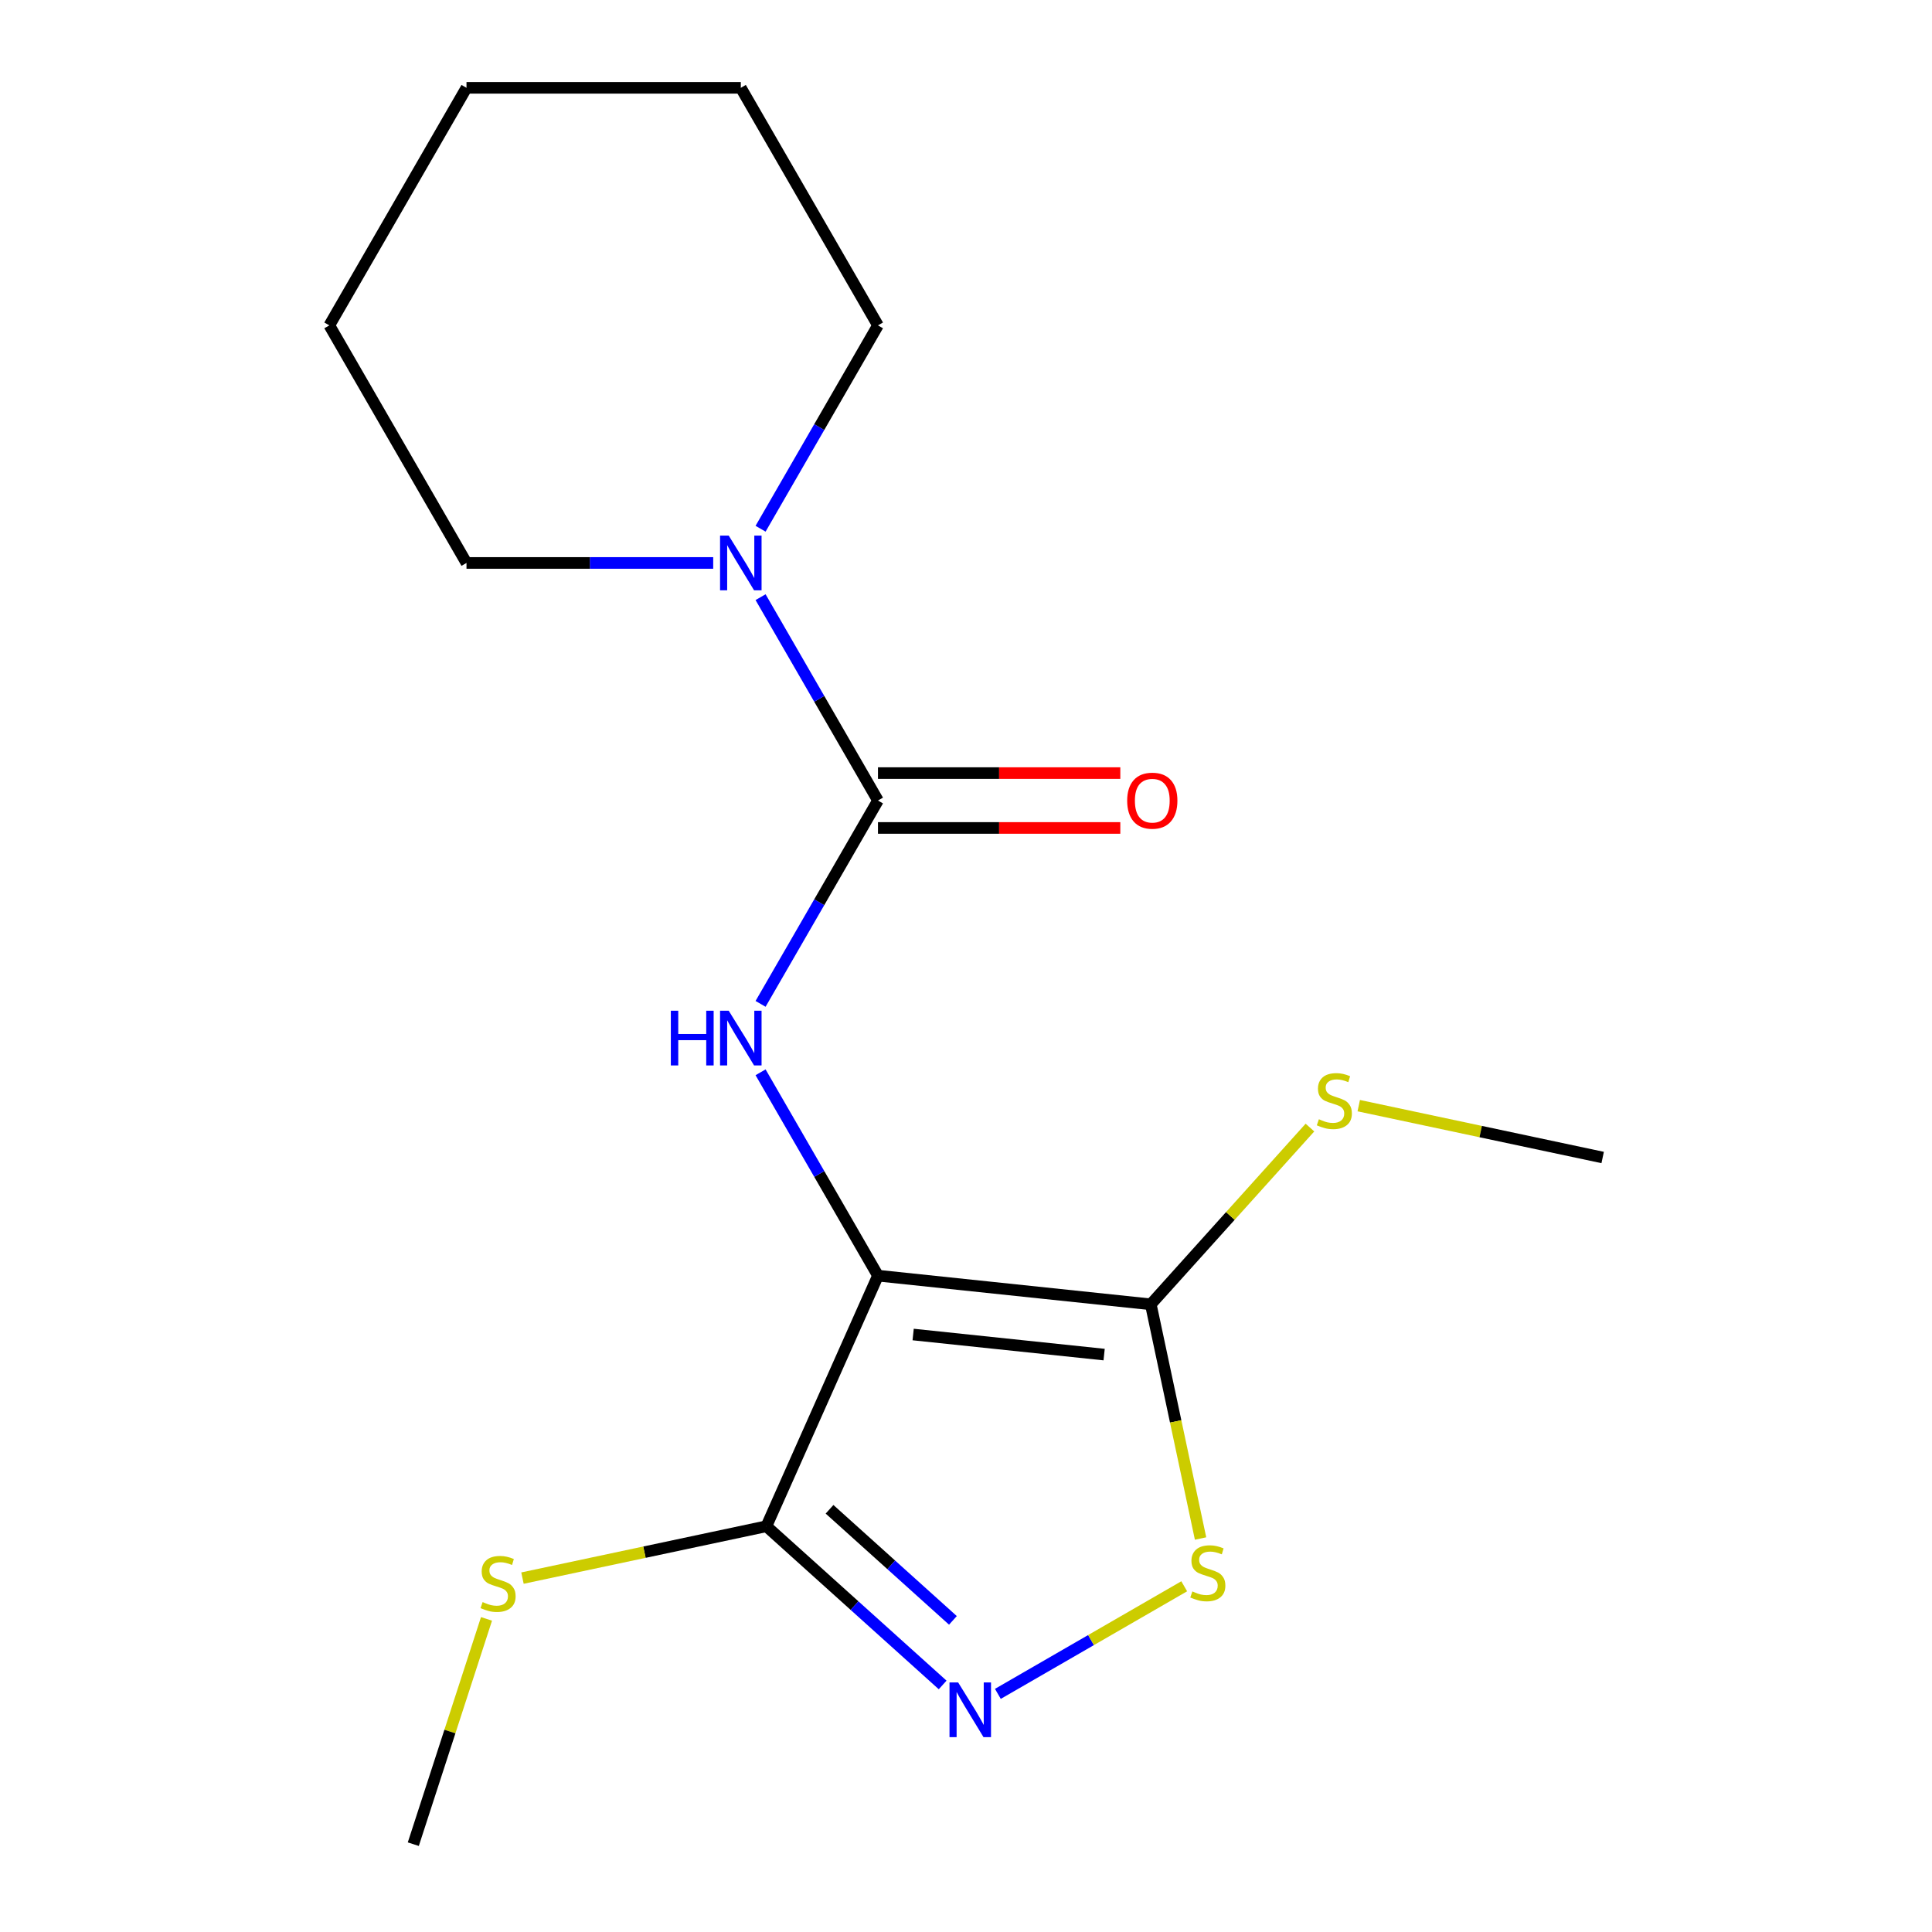 <?xml version='1.0' encoding='iso-8859-1'?>
<svg version='1.1' baseProfile='full'
              xmlns='http://www.w3.org/2000/svg'
                      xmlns:rdkit='http://www.rdkit.org/xml'
                      xmlns:xlink='http://www.w3.org/1999/xlink'
                  xml:space='preserve'
width='1000px' height='1000px' viewBox='0 0 1000 1000'>
<!-- END OF HEADER -->
<rect style='opacity:1.0;fill:#FFFFFF;stroke:none' width='1000' height='1000' x='0' y='0'> </rect>
<path class='bond-0' d='M 454.436,660.276 L 595.645,675.117' style='fill:none;fill-rule:evenodd;stroke:#000000;stroke-width:6px;stroke-linecap:butt;stroke-linejoin:miter;stroke-opacity:1' />
<path class='bond-0' d='M 472.649,690.744 L 571.496,701.133' style='fill:none;fill-rule:evenodd;stroke:#000000;stroke-width:6px;stroke-linecap:butt;stroke-linejoin:miter;stroke-opacity:1' />
<path class='bond-1' d='M 454.436,660.276 L 424.052,607.648' style='fill:none;fill-rule:evenodd;stroke:#000000;stroke-width:6px;stroke-linecap:butt;stroke-linejoin:miter;stroke-opacity:1' />
<path class='bond-1' d='M 424.052,607.648 L 393.668,555.021' style='fill:none;fill-rule:evenodd;stroke:#0000FF;stroke-width:6px;stroke-linecap:butt;stroke-linejoin:miter;stroke-opacity:1' />
<path class='bond-2' d='M 454.436,660.276 L 396.685,789.987' style='fill:none;fill-rule:evenodd;stroke:#000000;stroke-width:6px;stroke-linecap:butt;stroke-linejoin:miter;stroke-opacity:1' />
<path class='bond-5' d='M 595.645,675.117 L 608.528,735.725' style='fill:none;fill-rule:evenodd;stroke:#000000;stroke-width:6px;stroke-linecap:butt;stroke-linejoin:miter;stroke-opacity:1' />
<path class='bond-5' d='M 608.528,735.725 L 621.41,796.332' style='fill:none;fill-rule:evenodd;stroke:#CCCC00;stroke-width:6px;stroke-linecap:butt;stroke-linejoin:miter;stroke-opacity:1' />
<path class='bond-8' d='M 595.645,675.117 L 636.835,629.372' style='fill:none;fill-rule:evenodd;stroke:#000000;stroke-width:6px;stroke-linecap:butt;stroke-linejoin:miter;stroke-opacity:1' />
<path class='bond-8' d='M 636.835,629.372 L 678.024,583.627' style='fill:none;fill-rule:evenodd;stroke:#CCCC00;stroke-width:6px;stroke-linecap:butt;stroke-linejoin:miter;stroke-opacity:1' />
<path class='bond-3' d='M 393.668,519.602 L 424.052,466.975' style='fill:none;fill-rule:evenodd;stroke:#0000FF;stroke-width:6px;stroke-linecap:butt;stroke-linejoin:miter;stroke-opacity:1' />
<path class='bond-3' d='M 424.052,466.975 L 454.436,414.347' style='fill:none;fill-rule:evenodd;stroke:#000000;stroke-width:6px;stroke-linecap:butt;stroke-linejoin:miter;stroke-opacity:1' />
<path class='bond-4' d='M 396.685,789.987 L 442.299,831.058' style='fill:none;fill-rule:evenodd;stroke:#000000;stroke-width:6px;stroke-linecap:butt;stroke-linejoin:miter;stroke-opacity:1' />
<path class='bond-4' d='M 442.299,831.058 L 487.912,872.128' style='fill:none;fill-rule:evenodd;stroke:#0000FF;stroke-width:6px;stroke-linecap:butt;stroke-linejoin:miter;stroke-opacity:1' />
<path class='bond-4' d='M 429.371,781.205 L 461.3,809.954' style='fill:none;fill-rule:evenodd;stroke:#000000;stroke-width:6px;stroke-linecap:butt;stroke-linejoin:miter;stroke-opacity:1' />
<path class='bond-4' d='M 461.3,809.954 L 493.23,838.704' style='fill:none;fill-rule:evenodd;stroke:#0000FF;stroke-width:6px;stroke-linecap:butt;stroke-linejoin:miter;stroke-opacity:1' />
<path class='bond-9' d='M 396.685,789.987 L 333.558,803.405' style='fill:none;fill-rule:evenodd;stroke:#000000;stroke-width:6px;stroke-linecap:butt;stroke-linejoin:miter;stroke-opacity:1' />
<path class='bond-9' d='M 333.558,803.405 L 270.431,816.823' style='fill:none;fill-rule:evenodd;stroke:#CCCC00;stroke-width:6px;stroke-linecap:butt;stroke-linejoin:miter;stroke-opacity:1' />
<path class='bond-6' d='M 454.436,414.347 L 424.052,361.72' style='fill:none;fill-rule:evenodd;stroke:#000000;stroke-width:6px;stroke-linecap:butt;stroke-linejoin:miter;stroke-opacity:1' />
<path class='bond-6' d='M 424.052,361.72 L 393.668,309.093' style='fill:none;fill-rule:evenodd;stroke:#0000FF;stroke-width:6px;stroke-linecap:butt;stroke-linejoin:miter;stroke-opacity:1' />
<path class='bond-7' d='M 454.436,428.546 L 517.155,428.546' style='fill:none;fill-rule:evenodd;stroke:#000000;stroke-width:6px;stroke-linecap:butt;stroke-linejoin:miter;stroke-opacity:1' />
<path class='bond-7' d='M 517.155,428.546 L 579.874,428.546' style='fill:none;fill-rule:evenodd;stroke:#FF0000;stroke-width:6px;stroke-linecap:butt;stroke-linejoin:miter;stroke-opacity:1' />
<path class='bond-7' d='M 454.436,400.149 L 517.155,400.149' style='fill:none;fill-rule:evenodd;stroke:#000000;stroke-width:6px;stroke-linecap:butt;stroke-linejoin:miter;stroke-opacity:1' />
<path class='bond-7' d='M 517.155,400.149 L 579.874,400.149' style='fill:none;fill-rule:evenodd;stroke:#FF0000;stroke-width:6px;stroke-linecap:butt;stroke-linejoin:miter;stroke-opacity:1' />
<path class='bond-17' d='M 516.492,876.745 L 564.72,848.9' style='fill:none;fill-rule:evenodd;stroke:#0000FF;stroke-width:6px;stroke-linecap:butt;stroke-linejoin:miter;stroke-opacity:1' />
<path class='bond-17' d='M 564.72,848.9 L 612.949,821.055' style='fill:none;fill-rule:evenodd;stroke:#CCCC00;stroke-width:6px;stroke-linecap:butt;stroke-linejoin:miter;stroke-opacity:1' />
<path class='bond-10' d='M 393.668,273.673 L 424.052,221.046' style='fill:none;fill-rule:evenodd;stroke:#0000FF;stroke-width:6px;stroke-linecap:butt;stroke-linejoin:miter;stroke-opacity:1' />
<path class='bond-10' d='M 424.052,221.046 L 454.436,168.419' style='fill:none;fill-rule:evenodd;stroke:#000000;stroke-width:6px;stroke-linecap:butt;stroke-linejoin:miter;stroke-opacity:1' />
<path class='bond-11' d='M 369.153,291.383 L 305.305,291.383' style='fill:none;fill-rule:evenodd;stroke:#0000FF;stroke-width:6px;stroke-linecap:butt;stroke-linejoin:miter;stroke-opacity:1' />
<path class='bond-11' d='M 305.305,291.383 L 241.456,291.383' style='fill:none;fill-rule:evenodd;stroke:#000000;stroke-width:6px;stroke-linecap:butt;stroke-linejoin:miter;stroke-opacity:1' />
<path class='bond-12' d='M 703.283,572.285 L 766.41,585.703' style='fill:none;fill-rule:evenodd;stroke:#CCCC00;stroke-width:6px;stroke-linecap:butt;stroke-linejoin:miter;stroke-opacity:1' />
<path class='bond-12' d='M 766.41,585.703 L 829.537,599.121' style='fill:none;fill-rule:evenodd;stroke:#000000;stroke-width:6px;stroke-linecap:butt;stroke-linejoin:miter;stroke-opacity:1' />
<path class='bond-13' d='M 251.813,837.938 L 232.869,896.242' style='fill:none;fill-rule:evenodd;stroke:#CCCC00;stroke-width:6px;stroke-linecap:butt;stroke-linejoin:miter;stroke-opacity:1' />
<path class='bond-13' d='M 232.869,896.242 L 213.925,954.545' style='fill:none;fill-rule:evenodd;stroke:#000000;stroke-width:6px;stroke-linecap:butt;stroke-linejoin:miter;stroke-opacity:1' />
<path class='bond-14' d='M 454.436,168.419 L 383.443,45.455' style='fill:none;fill-rule:evenodd;stroke:#000000;stroke-width:6px;stroke-linecap:butt;stroke-linejoin:miter;stroke-opacity:1' />
<path class='bond-15' d='M 241.456,291.383 L 170.463,168.419' style='fill:none;fill-rule:evenodd;stroke:#000000;stroke-width:6px;stroke-linecap:butt;stroke-linejoin:miter;stroke-opacity:1' />
<path class='bond-18' d='M 383.443,45.455 L 241.456,45.455' style='fill:none;fill-rule:evenodd;stroke:#000000;stroke-width:6px;stroke-linecap:butt;stroke-linejoin:miter;stroke-opacity:1' />
<path class='bond-16' d='M 170.463,168.419 L 241.456,45.455' style='fill:none;fill-rule:evenodd;stroke:#000000;stroke-width:6px;stroke-linecap:butt;stroke-linejoin:miter;stroke-opacity:1' />
<path  class='atom-2' d='M 347.223 523.151
L 351.063 523.151
L 351.063 535.191
L 365.543 535.191
L 365.543 523.151
L 369.383 523.151
L 369.383 551.471
L 365.543 551.471
L 365.543 538.391
L 351.063 538.391
L 351.063 551.471
L 347.223 551.471
L 347.223 523.151
' fill='#0000FF'/>
<path  class='atom-2' d='M 377.183 523.151
L 386.463 538.151
Q 387.383 539.631, 388.863 542.311
Q 390.343 544.991, 390.423 545.151
L 390.423 523.151
L 394.183 523.151
L 394.183 551.471
L 390.303 551.471
L 380.343 535.071
Q 379.183 533.151, 377.943 530.951
Q 376.743 528.751, 376.383 528.071
L 376.383 551.471
L 372.703 551.471
L 372.703 523.151
L 377.183 523.151
' fill='#0000FF'/>
<path  class='atom-5' d='M 495.942 870.835
L 505.222 885.835
Q 506.142 887.315, 507.622 889.995
Q 509.102 892.675, 509.182 892.835
L 509.182 870.835
L 512.942 870.835
L 512.942 899.155
L 509.062 899.155
L 499.102 882.755
Q 497.942 880.835, 496.702 878.635
Q 495.502 876.435, 495.142 875.755
L 495.142 899.155
L 491.462 899.155
L 491.462 870.835
L 495.942 870.835
' fill='#0000FF'/>
<path  class='atom-6' d='M 617.166 823.722
Q 617.486 823.842, 618.806 824.402
Q 620.126 824.962, 621.566 825.322
Q 623.046 825.642, 624.486 825.642
Q 627.166 825.642, 628.726 824.362
Q 630.286 823.042, 630.286 820.762
Q 630.286 819.202, 629.486 818.242
Q 628.726 817.282, 627.526 816.762
Q 626.326 816.242, 624.326 815.642
Q 621.806 814.882, 620.286 814.162
Q 618.806 813.442, 617.726 811.922
Q 616.686 810.402, 616.686 807.842
Q 616.686 804.282, 619.086 802.082
Q 621.526 799.882, 626.326 799.882
Q 629.606 799.882, 633.326 801.442
L 632.406 804.522
Q 629.006 803.122, 626.446 803.122
Q 623.686 803.122, 622.166 804.282
Q 620.646 805.402, 620.686 807.362
Q 620.686 808.882, 621.446 809.802
Q 622.246 810.722, 623.366 811.242
Q 624.526 811.762, 626.446 812.362
Q 629.006 813.162, 630.526 813.962
Q 632.046 814.762, 633.126 816.402
Q 634.246 818.002, 634.246 820.762
Q 634.246 824.682, 631.606 826.802
Q 629.006 828.882, 624.646 828.882
Q 622.126 828.882, 620.206 828.322
Q 618.326 827.802, 616.086 826.882
L 617.166 823.722
' fill='#CCCC00'/>
<path  class='atom-7' d='M 377.183 277.223
L 386.463 292.223
Q 387.383 293.703, 388.863 296.383
Q 390.343 299.063, 390.423 299.223
L 390.423 277.223
L 394.183 277.223
L 394.183 305.543
L 390.303 305.543
L 380.343 289.143
Q 379.183 287.223, 377.943 285.023
Q 376.743 282.823, 376.383 282.143
L 376.383 305.543
L 372.703 305.543
L 372.703 277.223
L 377.183 277.223
' fill='#0000FF'/>
<path  class='atom-8' d='M 583.423 414.427
Q 583.423 407.627, 586.783 403.827
Q 590.143 400.027, 596.423 400.027
Q 602.703 400.027, 606.063 403.827
Q 609.423 407.627, 609.423 414.427
Q 609.423 421.307, 606.023 425.227
Q 602.623 429.107, 596.423 429.107
Q 590.183 429.107, 586.783 425.227
Q 583.423 421.347, 583.423 414.427
M 596.423 425.907
Q 600.743 425.907, 603.063 423.027
Q 605.423 420.107, 605.423 414.427
Q 605.423 408.867, 603.063 406.067
Q 600.743 403.227, 596.423 403.227
Q 592.103 403.227, 589.743 406.027
Q 587.423 408.827, 587.423 414.427
Q 587.423 420.147, 589.743 423.027
Q 592.103 425.907, 596.423 425.907
' fill='#FF0000'/>
<path  class='atom-9' d='M 682.653 579.321
Q 682.973 579.441, 684.293 580.001
Q 685.613 580.561, 687.053 580.921
Q 688.533 581.241, 689.973 581.241
Q 692.653 581.241, 694.213 579.961
Q 695.773 578.641, 695.773 576.361
Q 695.773 574.801, 694.973 573.841
Q 694.213 572.881, 693.013 572.361
Q 691.813 571.841, 689.813 571.241
Q 687.293 570.481, 685.773 569.761
Q 684.293 569.041, 683.213 567.521
Q 682.173 566.001, 682.173 563.441
Q 682.173 559.881, 684.573 557.681
Q 687.013 555.481, 691.813 555.481
Q 695.093 555.481, 698.813 557.041
L 697.893 560.121
Q 694.493 558.721, 691.933 558.721
Q 689.173 558.721, 687.653 559.881
Q 686.133 561.001, 686.173 562.961
Q 686.173 564.481, 686.933 565.401
Q 687.733 566.321, 688.853 566.841
Q 690.013 567.361, 691.933 567.961
Q 694.493 568.761, 696.013 569.561
Q 697.533 570.361, 698.613 572.001
Q 699.733 573.601, 699.733 576.361
Q 699.733 580.281, 697.093 582.401
Q 694.493 584.481, 690.133 584.481
Q 687.613 584.481, 685.693 583.921
Q 683.813 583.401, 681.573 582.481
L 682.653 579.321
' fill='#CCCC00'/>
<path  class='atom-10' d='M 249.801 829.228
Q 250.121 829.348, 251.441 829.908
Q 252.761 830.468, 254.201 830.828
Q 255.681 831.148, 257.121 831.148
Q 259.801 831.148, 261.361 829.868
Q 262.921 828.548, 262.921 826.268
Q 262.921 824.708, 262.121 823.748
Q 261.361 822.788, 260.161 822.268
Q 258.961 821.748, 256.961 821.148
Q 254.441 820.388, 252.921 819.668
Q 251.441 818.948, 250.361 817.428
Q 249.321 815.908, 249.321 813.348
Q 249.321 809.788, 251.721 807.588
Q 254.161 805.388, 258.961 805.388
Q 262.241 805.388, 265.961 806.948
L 265.041 810.028
Q 261.641 808.628, 259.081 808.628
Q 256.321 808.628, 254.801 809.788
Q 253.281 810.908, 253.321 812.868
Q 253.321 814.388, 254.081 815.308
Q 254.881 816.228, 256.001 816.748
Q 257.161 817.268, 259.081 817.868
Q 261.641 818.668, 263.161 819.468
Q 264.681 820.268, 265.761 821.908
Q 266.881 823.508, 266.881 826.268
Q 266.881 830.188, 264.241 832.308
Q 261.641 834.388, 257.281 834.388
Q 254.761 834.388, 252.841 833.828
Q 250.961 833.308, 248.721 832.388
L 249.801 829.228
' fill='#CCCC00'/>
</svg>
